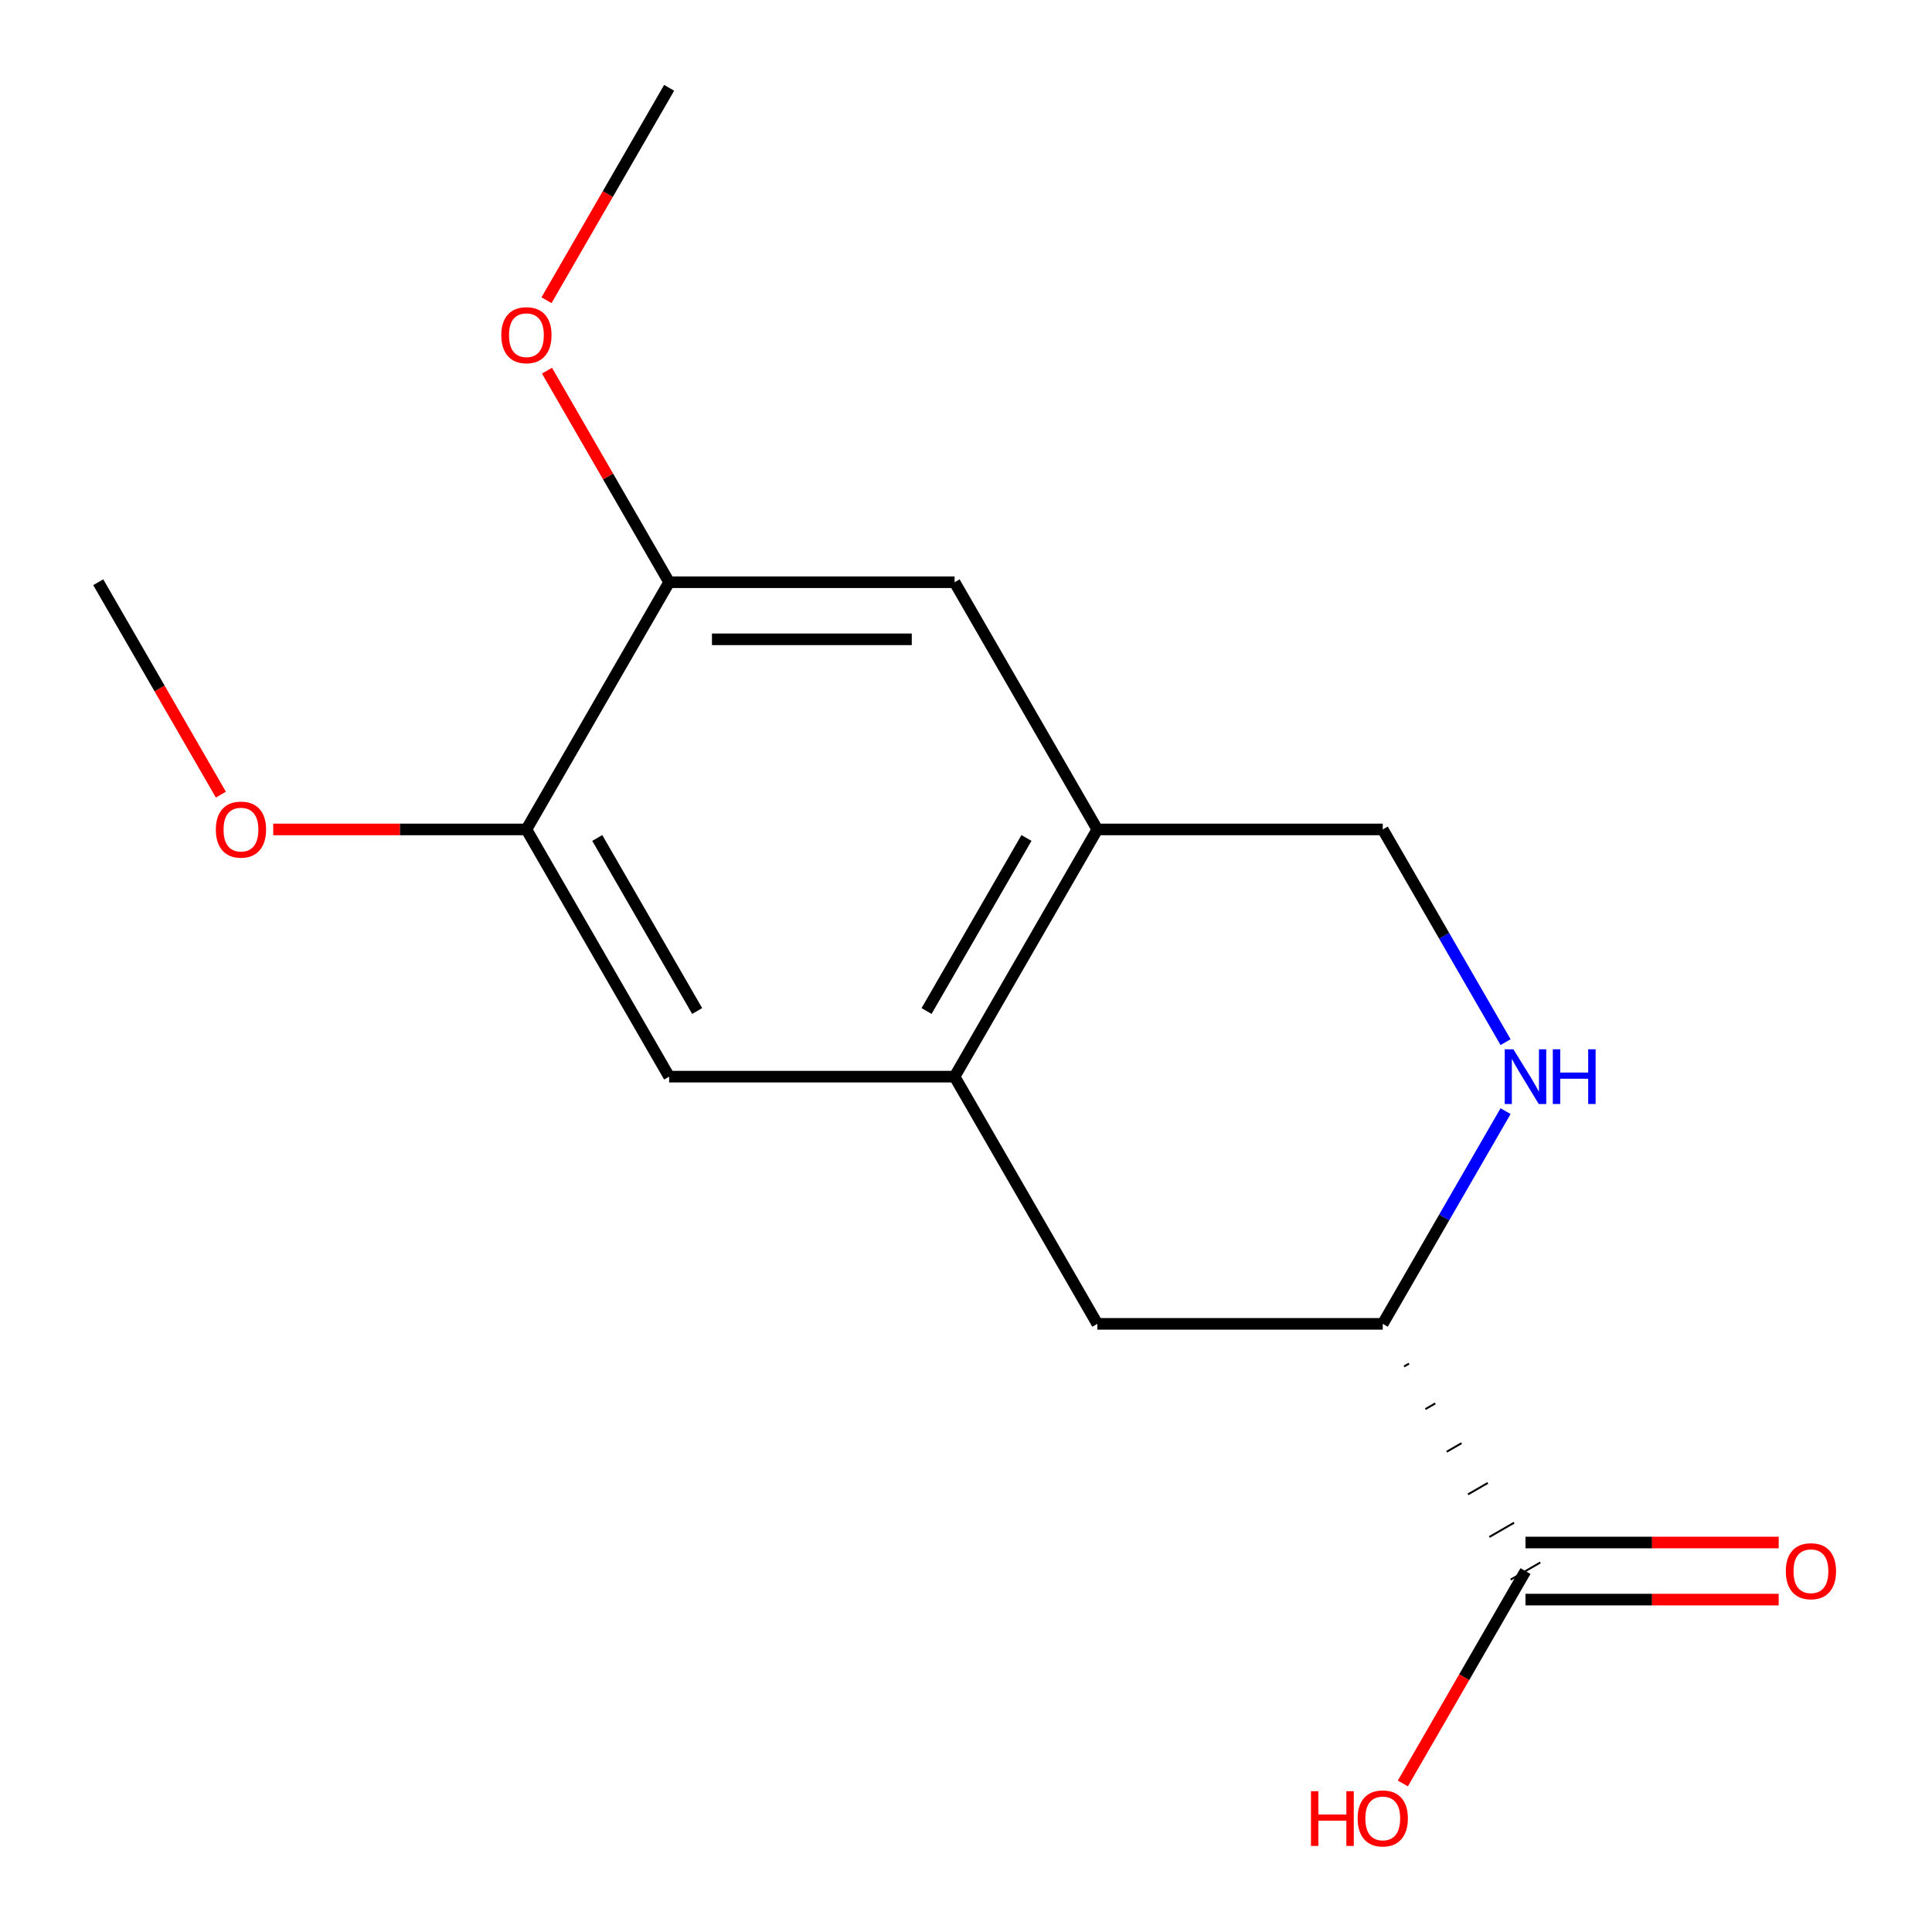 <?xml version='1.0' encoding='iso-8859-1'?>
<svg version='1.1' baseProfile='full'
              xmlns='http://www.w3.org/2000/svg'
                      xmlns:rdkit='http://www.rdkit.org/xml'
                      xmlns:xlink='http://www.w3.org/1999/xlink'
                  xml:space='preserve'
width='1000px' height='1000px' viewBox='0 0 1000 1000'>
<!-- END OF HEADER -->
<rect style='opacity:1.0;fill:#FFFFFF;stroke:none' width='1000' height='1000' x='0' y='0'> </rect>
<path class='bond-1' d='M 779.281,575.123 L 747.498,630.173' style='fill:none;fill-rule:evenodd;stroke:#0000FF;stroke-width:6px;stroke-linecap:butt;stroke-linejoin:miter;stroke-opacity:1' />
<path class='bond-1' d='M 747.498,630.173 L 715.714,685.223' style='fill:none;fill-rule:evenodd;stroke:#000000;stroke-width:6px;stroke-linecap:butt;stroke-linejoin:miter;stroke-opacity:1' />
<path class='bond-9' d='M 779.281,539.415 L 747.498,484.365' style='fill:none;fill-rule:evenodd;stroke:#0000FF;stroke-width:6px;stroke-linecap:butt;stroke-linejoin:miter;stroke-opacity:1' />
<path class='bond-9' d='M 747.498,484.365 L 715.714,429.316' style='fill:none;fill-rule:evenodd;stroke:#000000;stroke-width:6px;stroke-linecap:butt;stroke-linejoin:miter;stroke-opacity:1' />
<path class='bond-0' d='M 494.092,557.269 L 567.966,429.316' style='fill:none;fill-rule:evenodd;stroke:#000000;stroke-width:6px;stroke-linecap:butt;stroke-linejoin:miter;stroke-opacity:1' />
<path class='bond-0' d='M 479.583,523.301 L 531.294,433.734' style='fill:none;fill-rule:evenodd;stroke:#000000;stroke-width:6px;stroke-linecap:butt;stroke-linejoin:miter;stroke-opacity:1' />
<path class='bond-4' d='M 494.092,557.269 L 346.344,557.269' style='fill:none;fill-rule:evenodd;stroke:#000000;stroke-width:6px;stroke-linecap:butt;stroke-linejoin:miter;stroke-opacity:1' />
<path class='bond-16' d='M 494.092,557.269 L 567.966,685.223' style='fill:none;fill-rule:evenodd;stroke:#000000;stroke-width:6px;stroke-linecap:butt;stroke-linejoin:miter;stroke-opacity:1' />
<path class='bond-3' d='M 726.747,707.287 L 729.306,705.81' style='fill:none;fill-rule:evenodd;stroke:#000000;stroke-width:1.0px;stroke-linecap:butt;stroke-linejoin:miter;stroke-opacity:1' />
<path class='bond-3' d='M 737.78,729.352 L 742.898,726.397' style='fill:none;fill-rule:evenodd;stroke:#000000;stroke-width:1.0px;stroke-linecap:butt;stroke-linejoin:miter;stroke-opacity:1' />
<path class='bond-3' d='M 748.813,751.416 L 756.49,746.983' style='fill:none;fill-rule:evenodd;stroke:#000000;stroke-width:1.0px;stroke-linecap:butt;stroke-linejoin:miter;stroke-opacity:1' />
<path class='bond-3' d='M 759.846,773.48 L 770.082,767.57' style='fill:none;fill-rule:evenodd;stroke:#000000;stroke-width:1.0px;stroke-linecap:butt;stroke-linejoin:miter;stroke-opacity:1' />
<path class='bond-3' d='M 770.878,795.545 L 783.674,788.157' style='fill:none;fill-rule:evenodd;stroke:#000000;stroke-width:1.0px;stroke-linecap:butt;stroke-linejoin:miter;stroke-opacity:1' />
<path class='bond-3' d='M 781.911,817.609 L 797.266,808.744' style='fill:none;fill-rule:evenodd;stroke:#000000;stroke-width:1.0px;stroke-linecap:butt;stroke-linejoin:miter;stroke-opacity:1' />
<path class='bond-5' d='M 715.714,685.223 L 567.966,685.223' style='fill:none;fill-rule:evenodd;stroke:#000000;stroke-width:6px;stroke-linecap:butt;stroke-linejoin:miter;stroke-opacity:1' />
<path class='bond-2' d='M 567.966,429.316 L 715.714,429.316' style='fill:none;fill-rule:evenodd;stroke:#000000;stroke-width:6px;stroke-linecap:butt;stroke-linejoin:miter;stroke-opacity:1' />
<path class='bond-8' d='M 567.966,429.316 L 494.092,301.362' style='fill:none;fill-rule:evenodd;stroke:#000000;stroke-width:6px;stroke-linecap:butt;stroke-linejoin:miter;stroke-opacity:1' />
<path class='bond-10' d='M 789.588,827.951 L 855.116,827.951' style='fill:none;fill-rule:evenodd;stroke:#000000;stroke-width:6px;stroke-linecap:butt;stroke-linejoin:miter;stroke-opacity:1' />
<path class='bond-10' d='M 855.116,827.951 L 920.643,827.951' style='fill:none;fill-rule:evenodd;stroke:#FF0000;stroke-width:6px;stroke-linecap:butt;stroke-linejoin:miter;stroke-opacity:1' />
<path class='bond-10' d='M 789.588,798.402 L 855.116,798.402' style='fill:none;fill-rule:evenodd;stroke:#000000;stroke-width:6px;stroke-linecap:butt;stroke-linejoin:miter;stroke-opacity:1' />
<path class='bond-10' d='M 855.116,798.402 L 920.643,798.402' style='fill:none;fill-rule:evenodd;stroke:#FF0000;stroke-width:6px;stroke-linecap:butt;stroke-linejoin:miter;stroke-opacity:1' />
<path class='bond-11' d='M 789.588,813.176 L 757.852,868.146' style='fill:none;fill-rule:evenodd;stroke:#000000;stroke-width:6px;stroke-linecap:butt;stroke-linejoin:miter;stroke-opacity:1' />
<path class='bond-11' d='M 757.852,868.146 L 726.115,923.116' style='fill:none;fill-rule:evenodd;stroke:#FF0000;stroke-width:6px;stroke-linecap:butt;stroke-linejoin:miter;stroke-opacity:1' />
<path class='bond-17' d='M 346.344,557.269 L 272.47,429.316' style='fill:none;fill-rule:evenodd;stroke:#000000;stroke-width:6px;stroke-linecap:butt;stroke-linejoin:miter;stroke-opacity:1' />
<path class='bond-17' d='M 360.854,523.301 L 309.142,433.734' style='fill:none;fill-rule:evenodd;stroke:#000000;stroke-width:6px;stroke-linecap:butt;stroke-linejoin:miter;stroke-opacity:1' />
<path class='bond-6' d='M 272.47,429.316 L 346.344,301.362' style='fill:none;fill-rule:evenodd;stroke:#000000;stroke-width:6px;stroke-linecap:butt;stroke-linejoin:miter;stroke-opacity:1' />
<path class='bond-13' d='M 272.47,429.316 L 206.943,429.316' style='fill:none;fill-rule:evenodd;stroke:#000000;stroke-width:6px;stroke-linecap:butt;stroke-linejoin:miter;stroke-opacity:1' />
<path class='bond-13' d='M 206.943,429.316 L 141.415,429.316' style='fill:none;fill-rule:evenodd;stroke:#FF0000;stroke-width:6px;stroke-linecap:butt;stroke-linejoin:miter;stroke-opacity:1' />
<path class='bond-7' d='M 346.344,301.362 L 494.092,301.362' style='fill:none;fill-rule:evenodd;stroke:#000000;stroke-width:6px;stroke-linecap:butt;stroke-linejoin:miter;stroke-opacity:1' />
<path class='bond-7' d='M 368.506,330.911 L 471.93,330.911' style='fill:none;fill-rule:evenodd;stroke:#000000;stroke-width:6px;stroke-linecap:butt;stroke-linejoin:miter;stroke-opacity:1' />
<path class='bond-12' d='M 346.344,301.362 L 314.734,246.612' style='fill:none;fill-rule:evenodd;stroke:#000000;stroke-width:6px;stroke-linecap:butt;stroke-linejoin:miter;stroke-opacity:1' />
<path class='bond-12' d='M 314.734,246.612 L 283.124,191.862' style='fill:none;fill-rule:evenodd;stroke:#FF0000;stroke-width:6px;stroke-linecap:butt;stroke-linejoin:miter;stroke-opacity:1' />
<path class='bond-15' d='M 282.87,155.394 L 314.607,100.425' style='fill:none;fill-rule:evenodd;stroke:#FF0000;stroke-width:6px;stroke-linecap:butt;stroke-linejoin:miter;stroke-opacity:1' />
<path class='bond-15' d='M 314.607,100.425 L 346.344,45.455' style='fill:none;fill-rule:evenodd;stroke:#000000;stroke-width:6px;stroke-linecap:butt;stroke-linejoin:miter;stroke-opacity:1' />
<path class='bond-14' d='M 114.322,411.302 L 82.585,356.332' style='fill:none;fill-rule:evenodd;stroke:#FF0000;stroke-width:6px;stroke-linecap:butt;stroke-linejoin:miter;stroke-opacity:1' />
<path class='bond-14' d='M 82.585,356.332 L 50.848,301.362' style='fill:none;fill-rule:evenodd;stroke:#000000;stroke-width:6px;stroke-linecap:butt;stroke-linejoin:miter;stroke-opacity:1' />
<path  class='atom-0' d='M 783.328 543.109
L 792.608 558.109
Q 793.528 559.589, 795.008 562.269
Q 796.488 564.949, 796.568 565.109
L 796.568 543.109
L 800.328 543.109
L 800.328 571.429
L 796.448 571.429
L 786.488 555.029
Q 785.328 553.109, 784.088 550.909
Q 782.888 548.709, 782.528 548.029
L 782.528 571.429
L 778.848 571.429
L 778.848 543.109
L 783.328 543.109
' fill='#0000FF'/>
<path  class='atom-0' d='M 803.728 543.109
L 807.568 543.109
L 807.568 555.149
L 822.048 555.149
L 822.048 543.109
L 825.888 543.109
L 825.888 571.429
L 822.048 571.429
L 822.048 558.349
L 807.568 558.349
L 807.568 571.429
L 803.728 571.429
L 803.728 543.109
' fill='#0000FF'/>
<path  class='atom-11' d='M 924.337 813.256
Q 924.337 806.456, 927.697 802.656
Q 931.057 798.856, 937.337 798.856
Q 943.617 798.856, 946.977 802.656
Q 950.337 806.456, 950.337 813.256
Q 950.337 820.136, 946.937 824.056
Q 943.537 827.936, 937.337 827.936
Q 931.097 827.936, 927.697 824.056
Q 924.337 820.176, 924.337 813.256
M 937.337 824.736
Q 941.657 824.736, 943.977 821.856
Q 946.337 818.936, 946.337 813.256
Q 946.337 807.696, 943.977 804.896
Q 941.657 802.056, 937.337 802.056
Q 933.017 802.056, 930.657 804.856
Q 928.337 807.656, 928.337 813.256
Q 928.337 818.976, 930.657 821.856
Q 933.017 824.736, 937.337 824.736
' fill='#FF0000'/>
<path  class='atom-12' d='M 678.554 927.13
L 682.394 927.13
L 682.394 939.17
L 696.874 939.17
L 696.874 927.13
L 700.714 927.13
L 700.714 955.45
L 696.874 955.45
L 696.874 942.37
L 682.394 942.37
L 682.394 955.45
L 678.554 955.45
L 678.554 927.13
' fill='#FF0000'/>
<path  class='atom-12' d='M 702.714 941.21
Q 702.714 934.41, 706.074 930.61
Q 709.434 926.81, 715.714 926.81
Q 721.994 926.81, 725.354 930.61
Q 728.714 934.41, 728.714 941.21
Q 728.714 948.09, 725.314 952.01
Q 721.914 955.89, 715.714 955.89
Q 709.474 955.89, 706.074 952.01
Q 702.714 948.13, 702.714 941.21
M 715.714 952.69
Q 720.034 952.69, 722.354 949.81
Q 724.714 946.89, 724.714 941.21
Q 724.714 935.65, 722.354 932.85
Q 720.034 930.01, 715.714 930.01
Q 711.394 930.01, 709.034 932.81
Q 706.714 935.61, 706.714 941.21
Q 706.714 946.93, 709.034 949.81
Q 711.394 952.69, 715.714 952.69
' fill='#FF0000'/>
<path  class='atom-13' d='M 259.47 173.488
Q 259.47 166.688, 262.83 162.888
Q 266.19 159.088, 272.47 159.088
Q 278.75 159.088, 282.11 162.888
Q 285.47 166.688, 285.47 173.488
Q 285.47 180.368, 282.07 184.288
Q 278.67 188.168, 272.47 188.168
Q 266.23 188.168, 262.83 184.288
Q 259.47 180.408, 259.47 173.488
M 272.47 184.968
Q 276.79 184.968, 279.11 182.088
Q 281.47 179.168, 281.47 173.488
Q 281.47 167.928, 279.11 165.128
Q 276.79 162.288, 272.47 162.288
Q 268.15 162.288, 265.79 165.088
Q 263.47 167.888, 263.47 173.488
Q 263.47 179.208, 265.79 182.088
Q 268.15 184.968, 272.47 184.968
' fill='#FF0000'/>
<path  class='atom-14' d='M 111.722 429.396
Q 111.722 422.596, 115.082 418.796
Q 118.442 414.996, 124.722 414.996
Q 131.002 414.996, 134.362 418.796
Q 137.722 422.596, 137.722 429.396
Q 137.722 436.276, 134.322 440.196
Q 130.922 444.076, 124.722 444.076
Q 118.482 444.076, 115.082 440.196
Q 111.722 436.316, 111.722 429.396
M 124.722 440.876
Q 129.042 440.876, 131.362 437.996
Q 133.722 435.076, 133.722 429.396
Q 133.722 423.836, 131.362 421.036
Q 129.042 418.196, 124.722 418.196
Q 120.402 418.196, 118.042 420.996
Q 115.722 423.796, 115.722 429.396
Q 115.722 435.116, 118.042 437.996
Q 120.402 440.876, 124.722 440.876
' fill='#FF0000'/>
</svg>
